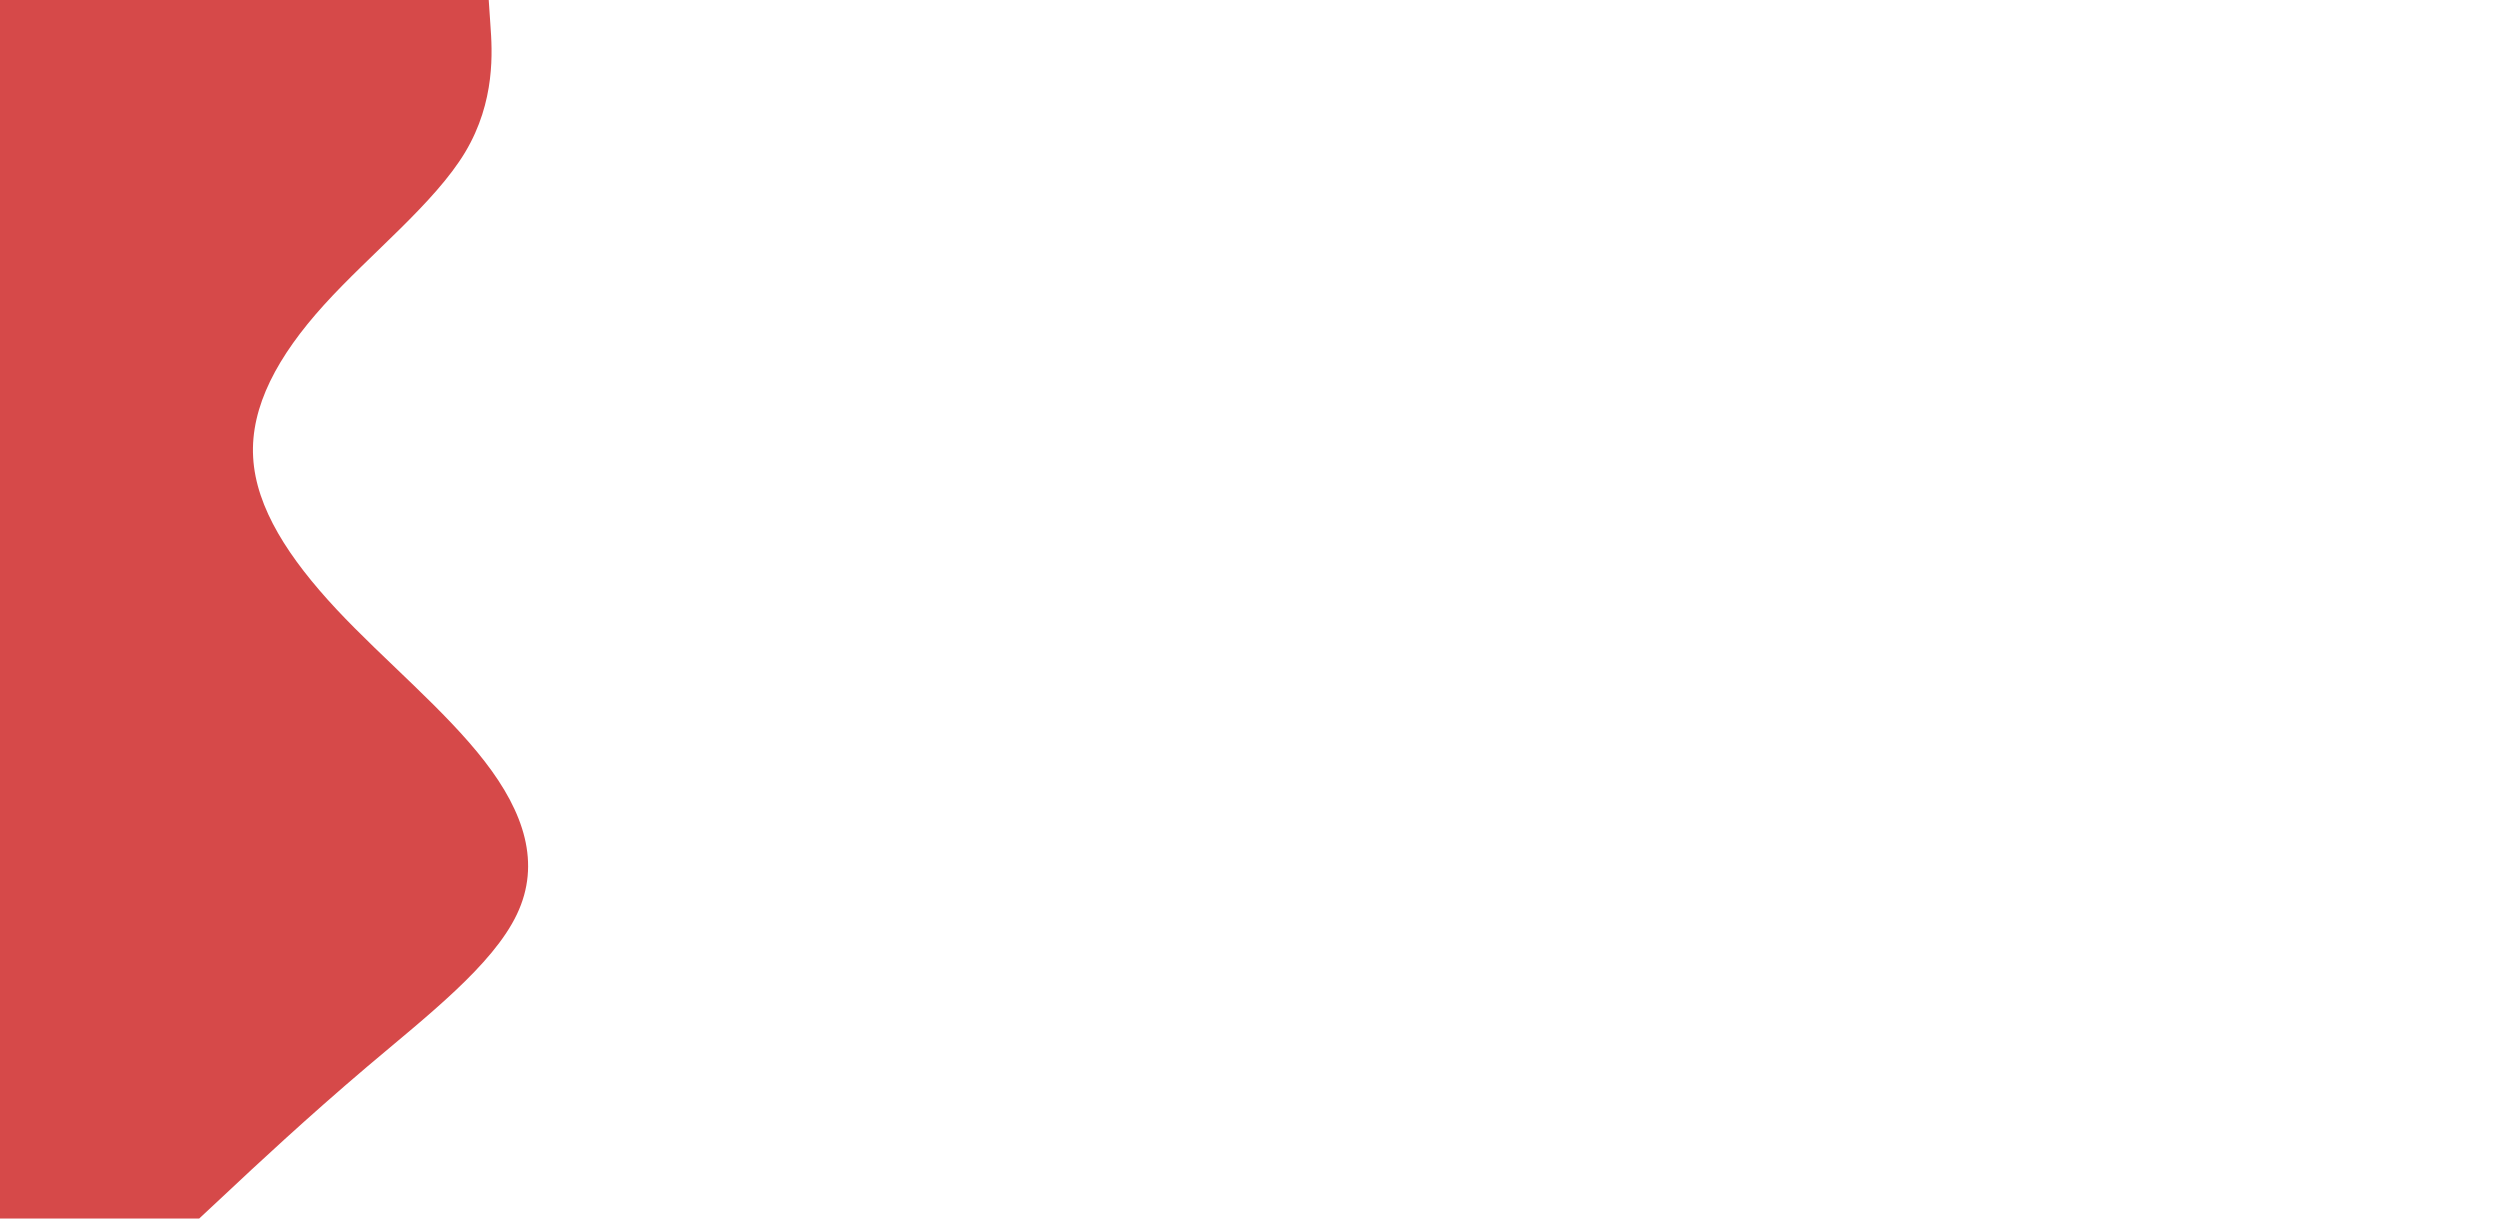 <svg id="visual" viewBox="0 0 1908 930" width="1908" height="930" xmlns="http://www.w3.org/2000/svg" xmlns:xlink="http://www.w3.org/1999/xlink" version="1.1"><path d="M373 0L374.3 19.3C375.7 38.7 378.3 77.3 355 116.2C331.7 155 282.3 194 247.2 232.8C212 271.7 191 310.3 193.2 349C195.3 387.7 220.7 426.3 256.8 465C293 503.7 340 542.3 370 581.2C400 620 413 659 394.5 697.8C376 736.7 326 775.3 280.3 814C234.7 852.7 193.3 891.3 172.7 910.7L152 930L0 930L0 910.7C0 891.3 0 852.7 0 814C0 775.3 0 736.7 0 697.8C0 659 0 620 0 581.2C0 542.3 0 503.7 0 465C0 426.3 0 387.7 0 349C0 310.3 0 271.7 0 232.8C0 194 0 155 0 116.2C0 77.3 0 38.7 0 19.3L0 0Z" fill="#D64949" stroke-linecap="round" stroke-linejoin="miter"></path></svg>